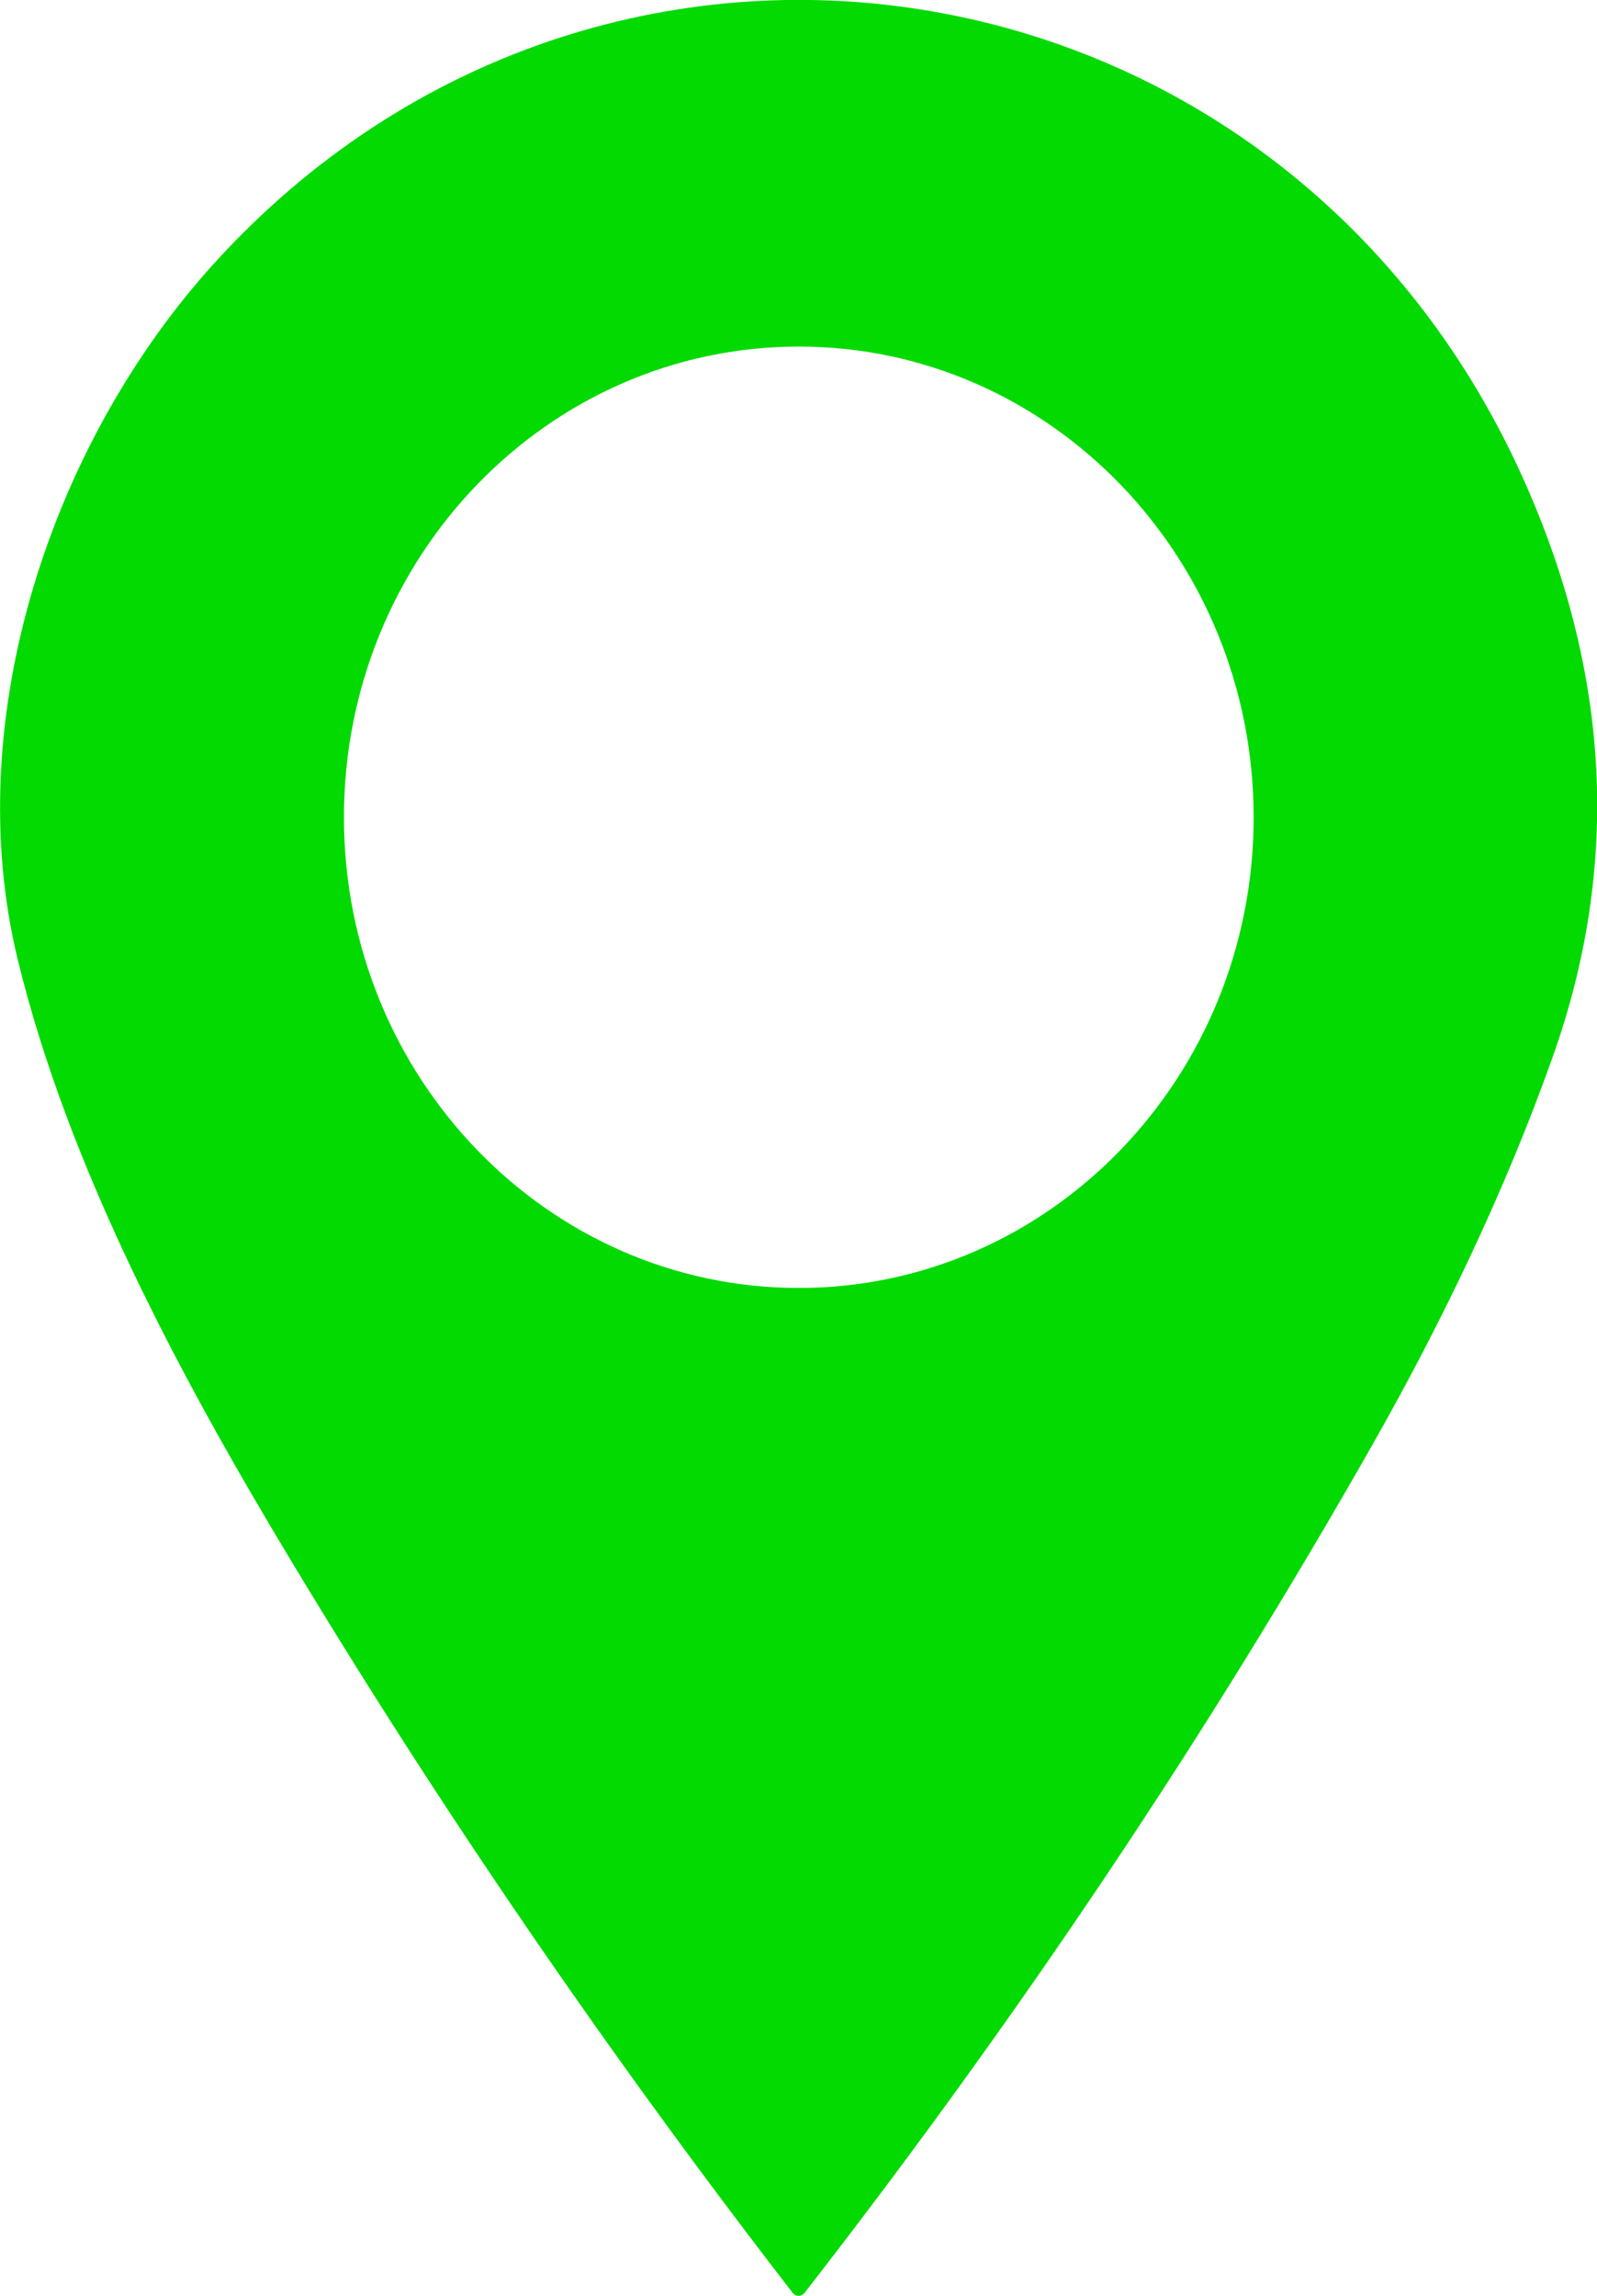 <?xml version="1.0" encoding="UTF-8"?> <svg xmlns="http://www.w3.org/2000/svg" width="16" height="23" viewBox="0 0 16 23" fill="none"><g clip-path="url(#clip0_170_94)"><path d="M2.908 15.622C1.814 13.805 0.688 11.71 0.178 9.615C-0.413 7.183 0.53 4.414 2.152 2.631C6.043 -1.645 12.853 -0.559 15.258 4.789C16.138 6.744 16.237 8.678 15.555 10.591C15.086 11.915 14.451 13.238 13.755 14.465C12.095 17.389 10.197 20.223 8.06 22.971C8.033 23.004 7.987 23.01 7.955 22.983C7.951 22.979 7.946 22.975 7.942 22.971C6.104 20.591 4.425 18.142 2.908 15.622ZM12.56 8.188C12.56 5.584 10.519 3.472 8.003 3.472C5.487 3.472 3.446 5.584 3.446 8.188C3.446 10.791 5.487 12.903 8.003 12.903C10.519 12.903 12.56 10.791 12.56 8.188Z" fill="#03DA01"></path></g><defs><clipPath id="clip0_170_94"><rect width="16" height="23" fill="white"></rect></clipPath></defs></svg> 